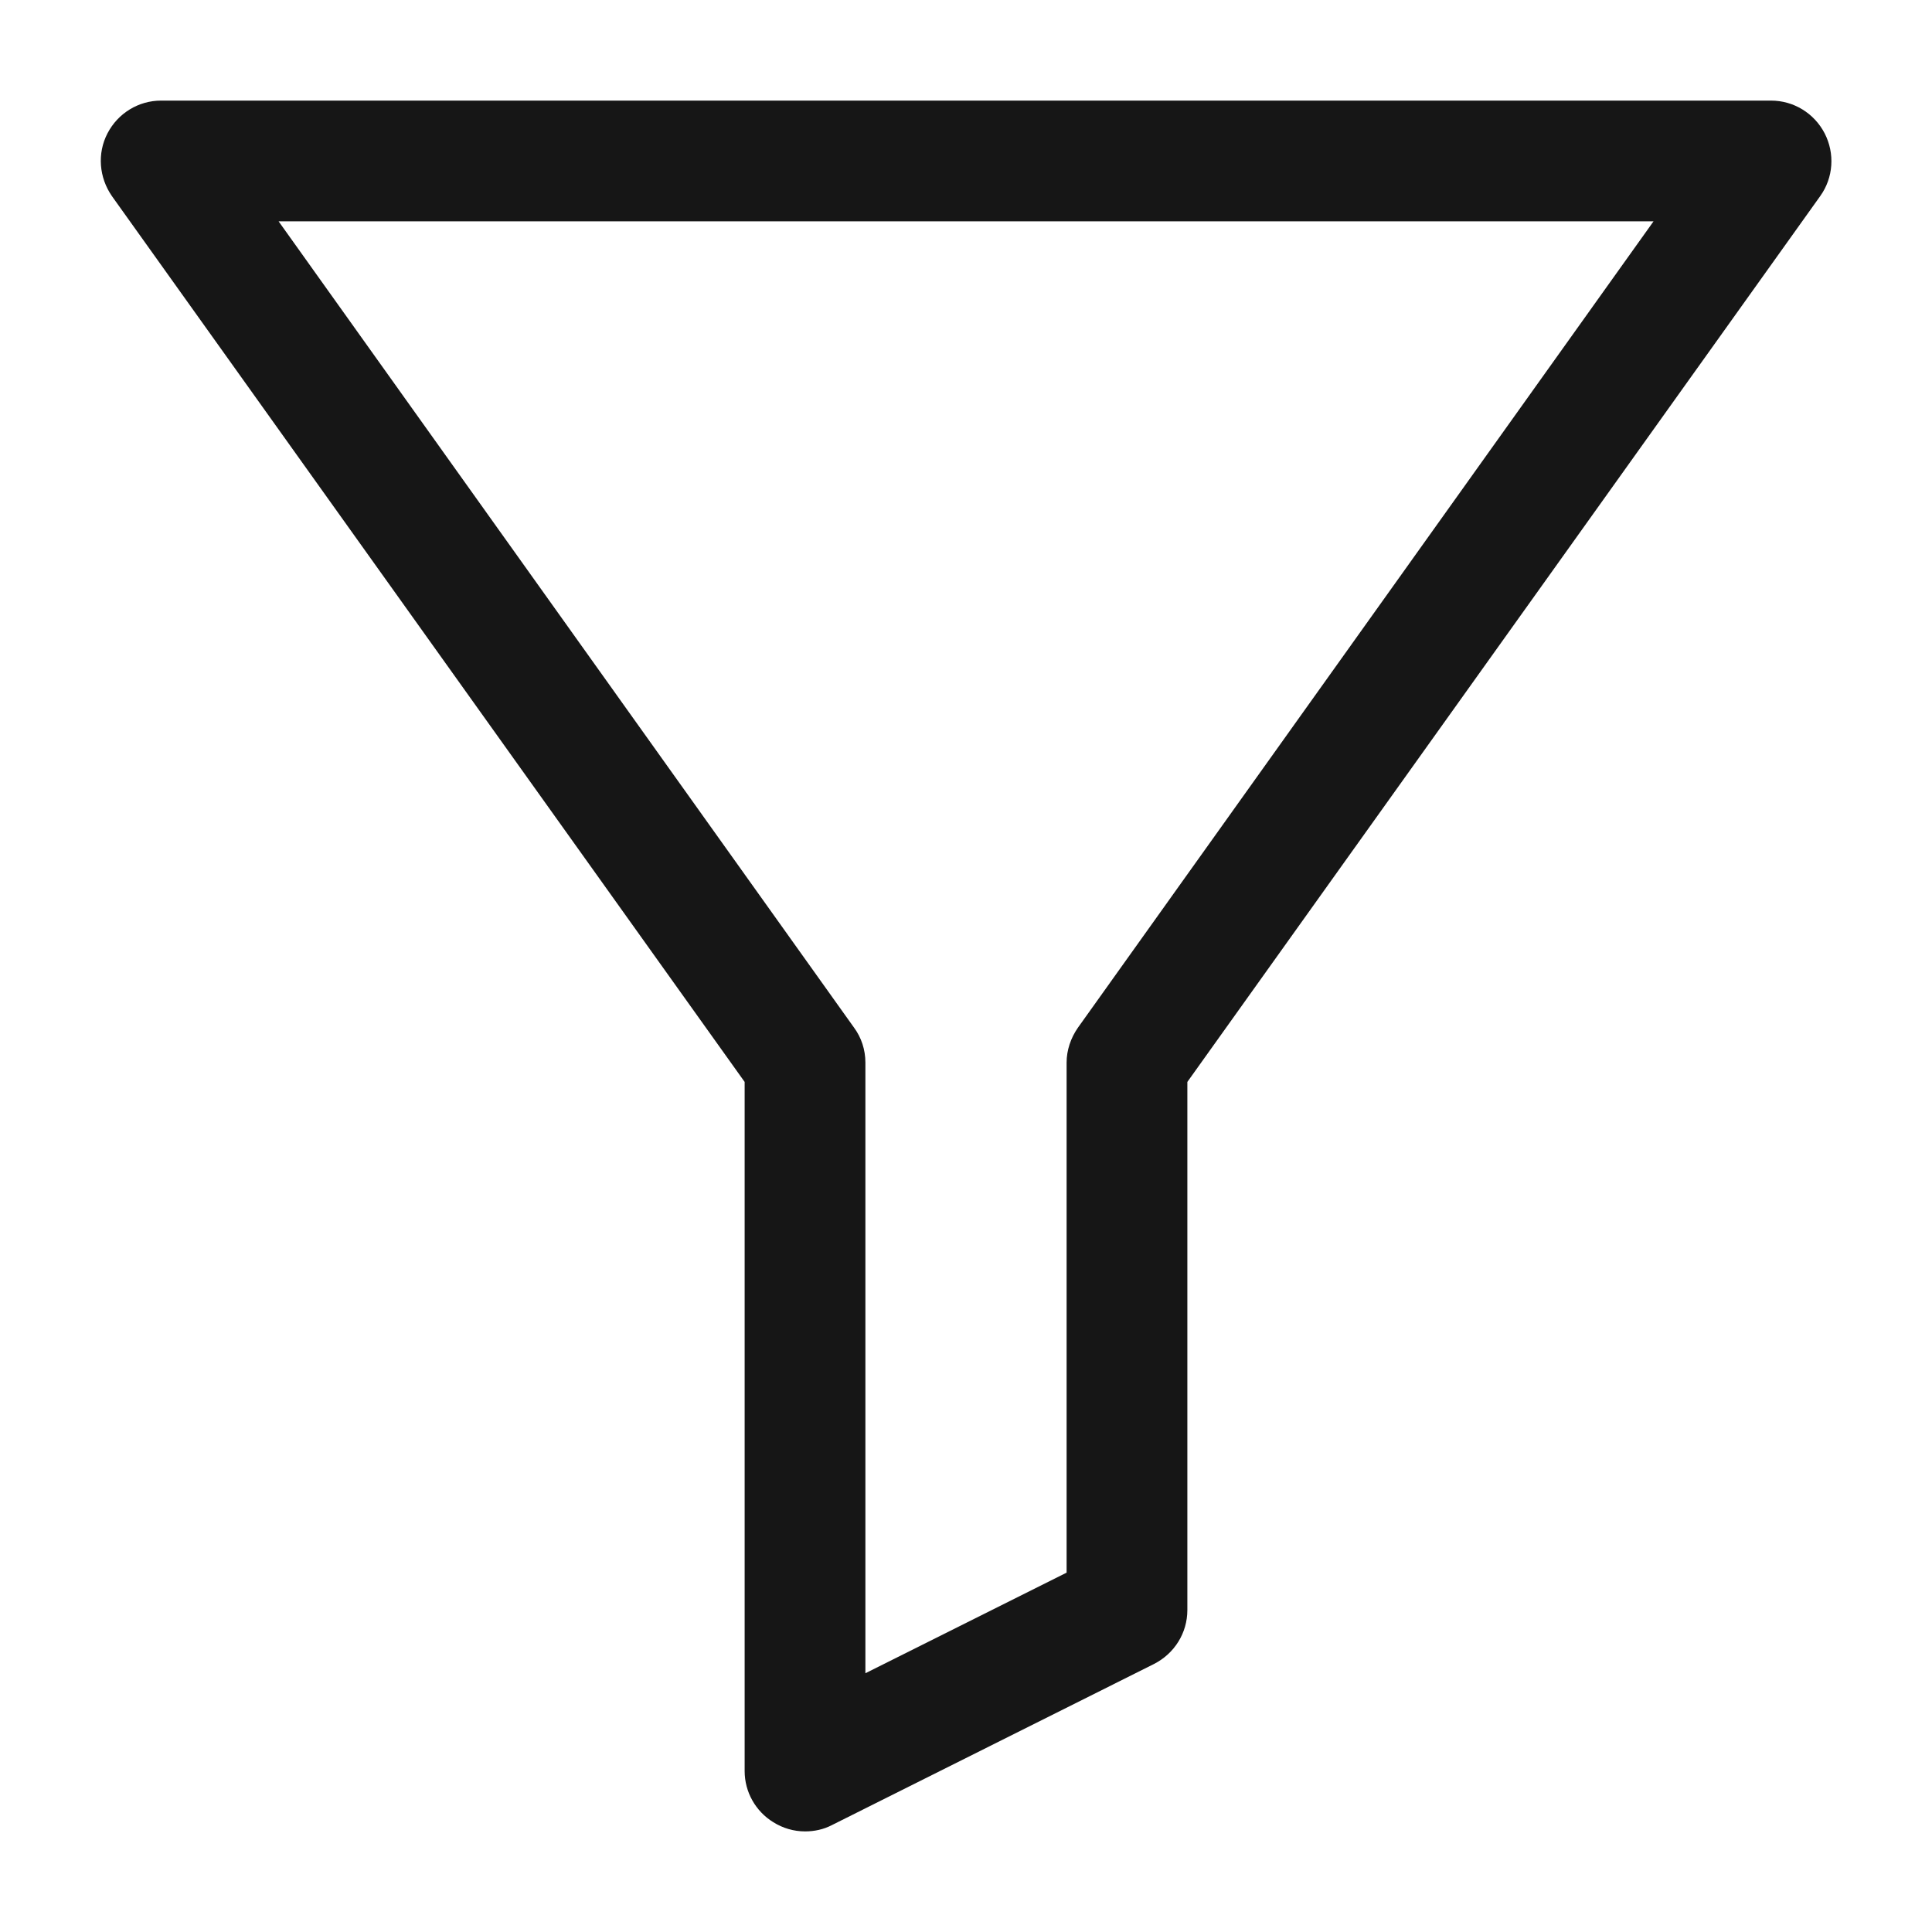 <svg width="14" height="14" viewBox="0 0 14 14" fill="none" xmlns="http://www.w3.org/2000/svg">
<path d="M5.396 7.84V12.834C5.396 12.985 5.475 13.125 5.603 13.204C5.673 13.248 5.752 13.271 5.834 13.271C5.901 13.271 5.968 13.257 6.029 13.225L8.362 12.058C8.511 11.982 8.604 11.833 8.604 11.667V7.84L13.19 1.421C13.286 1.287 13.297 1.112 13.222 0.966C13.146 0.82 12.997 0.729 12.834 0.729H1.167C1.004 0.729 0.855 0.82 0.779 0.966C0.703 1.112 0.718 1.287 0.811 1.421L5.396 7.84ZM11.982 1.604L7.811 7.447C7.759 7.522 7.729 7.61 7.729 7.7V11.396L6.271 12.125V7.7C6.271 7.607 6.242 7.519 6.189 7.447L2.019 1.604H11.982Z" fill="#161616"/>
</svg>
